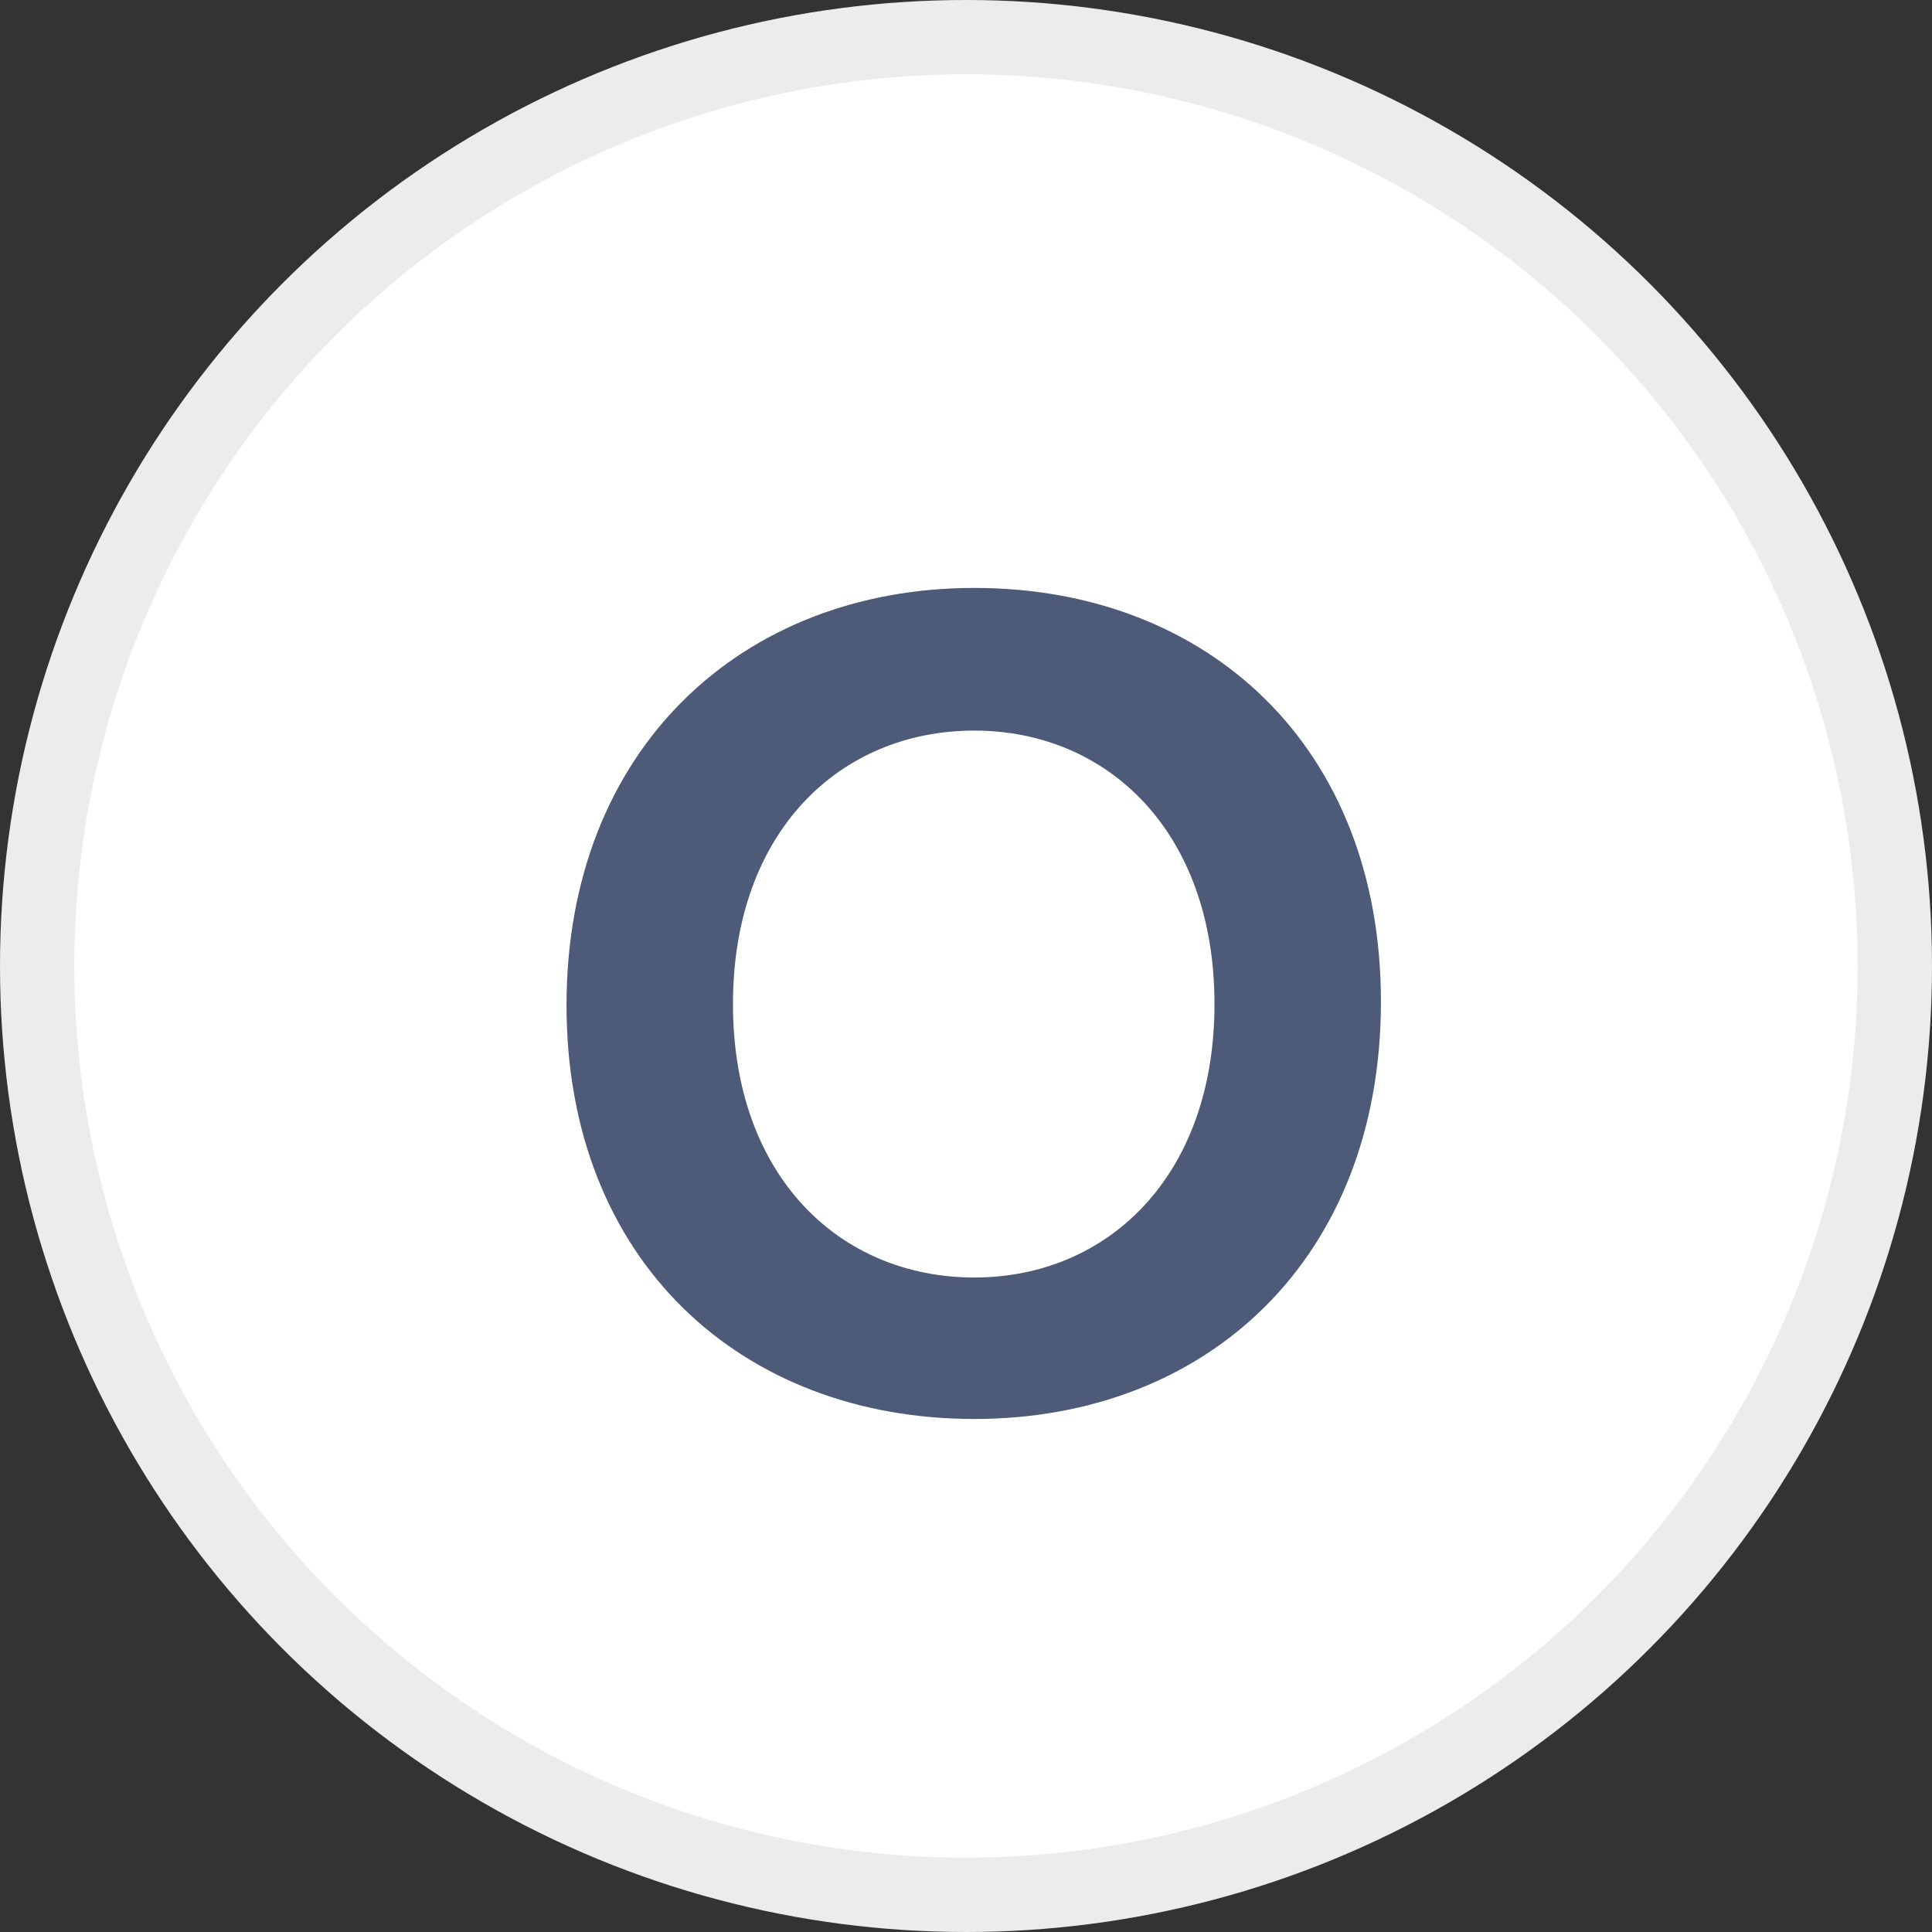 <svg width="26" height="26" viewBox="0 0 26 26" fill="none" xmlns="http://www.w3.org/2000/svg">
<rect x="0" y="0" width="26" height="26" fill="#333333" stroke="none"/>
<circle cx="13" cy="13" r="12.5" fill="white" stroke="#ECECEC"/>
<path d="M13.112 19.096C16.248 19.096 18.584 16.936 18.584 13.48C18.584 10.04 16.248 7.912 13.112 7.912C9.976 7.912 7.624 10.088 7.624 13.528C7.624 16.968 9.976 19.096 13.112 19.096ZM13.112 17.192C11.304 17.192 9.864 15.832 9.864 13.512C9.864 11.192 11.304 9.832 13.112 9.832C14.904 9.832 16.344 11.192 16.344 13.512C16.344 15.832 14.904 17.192 13.112 17.192Z" fill="#4D5A78"/>
</svg>
